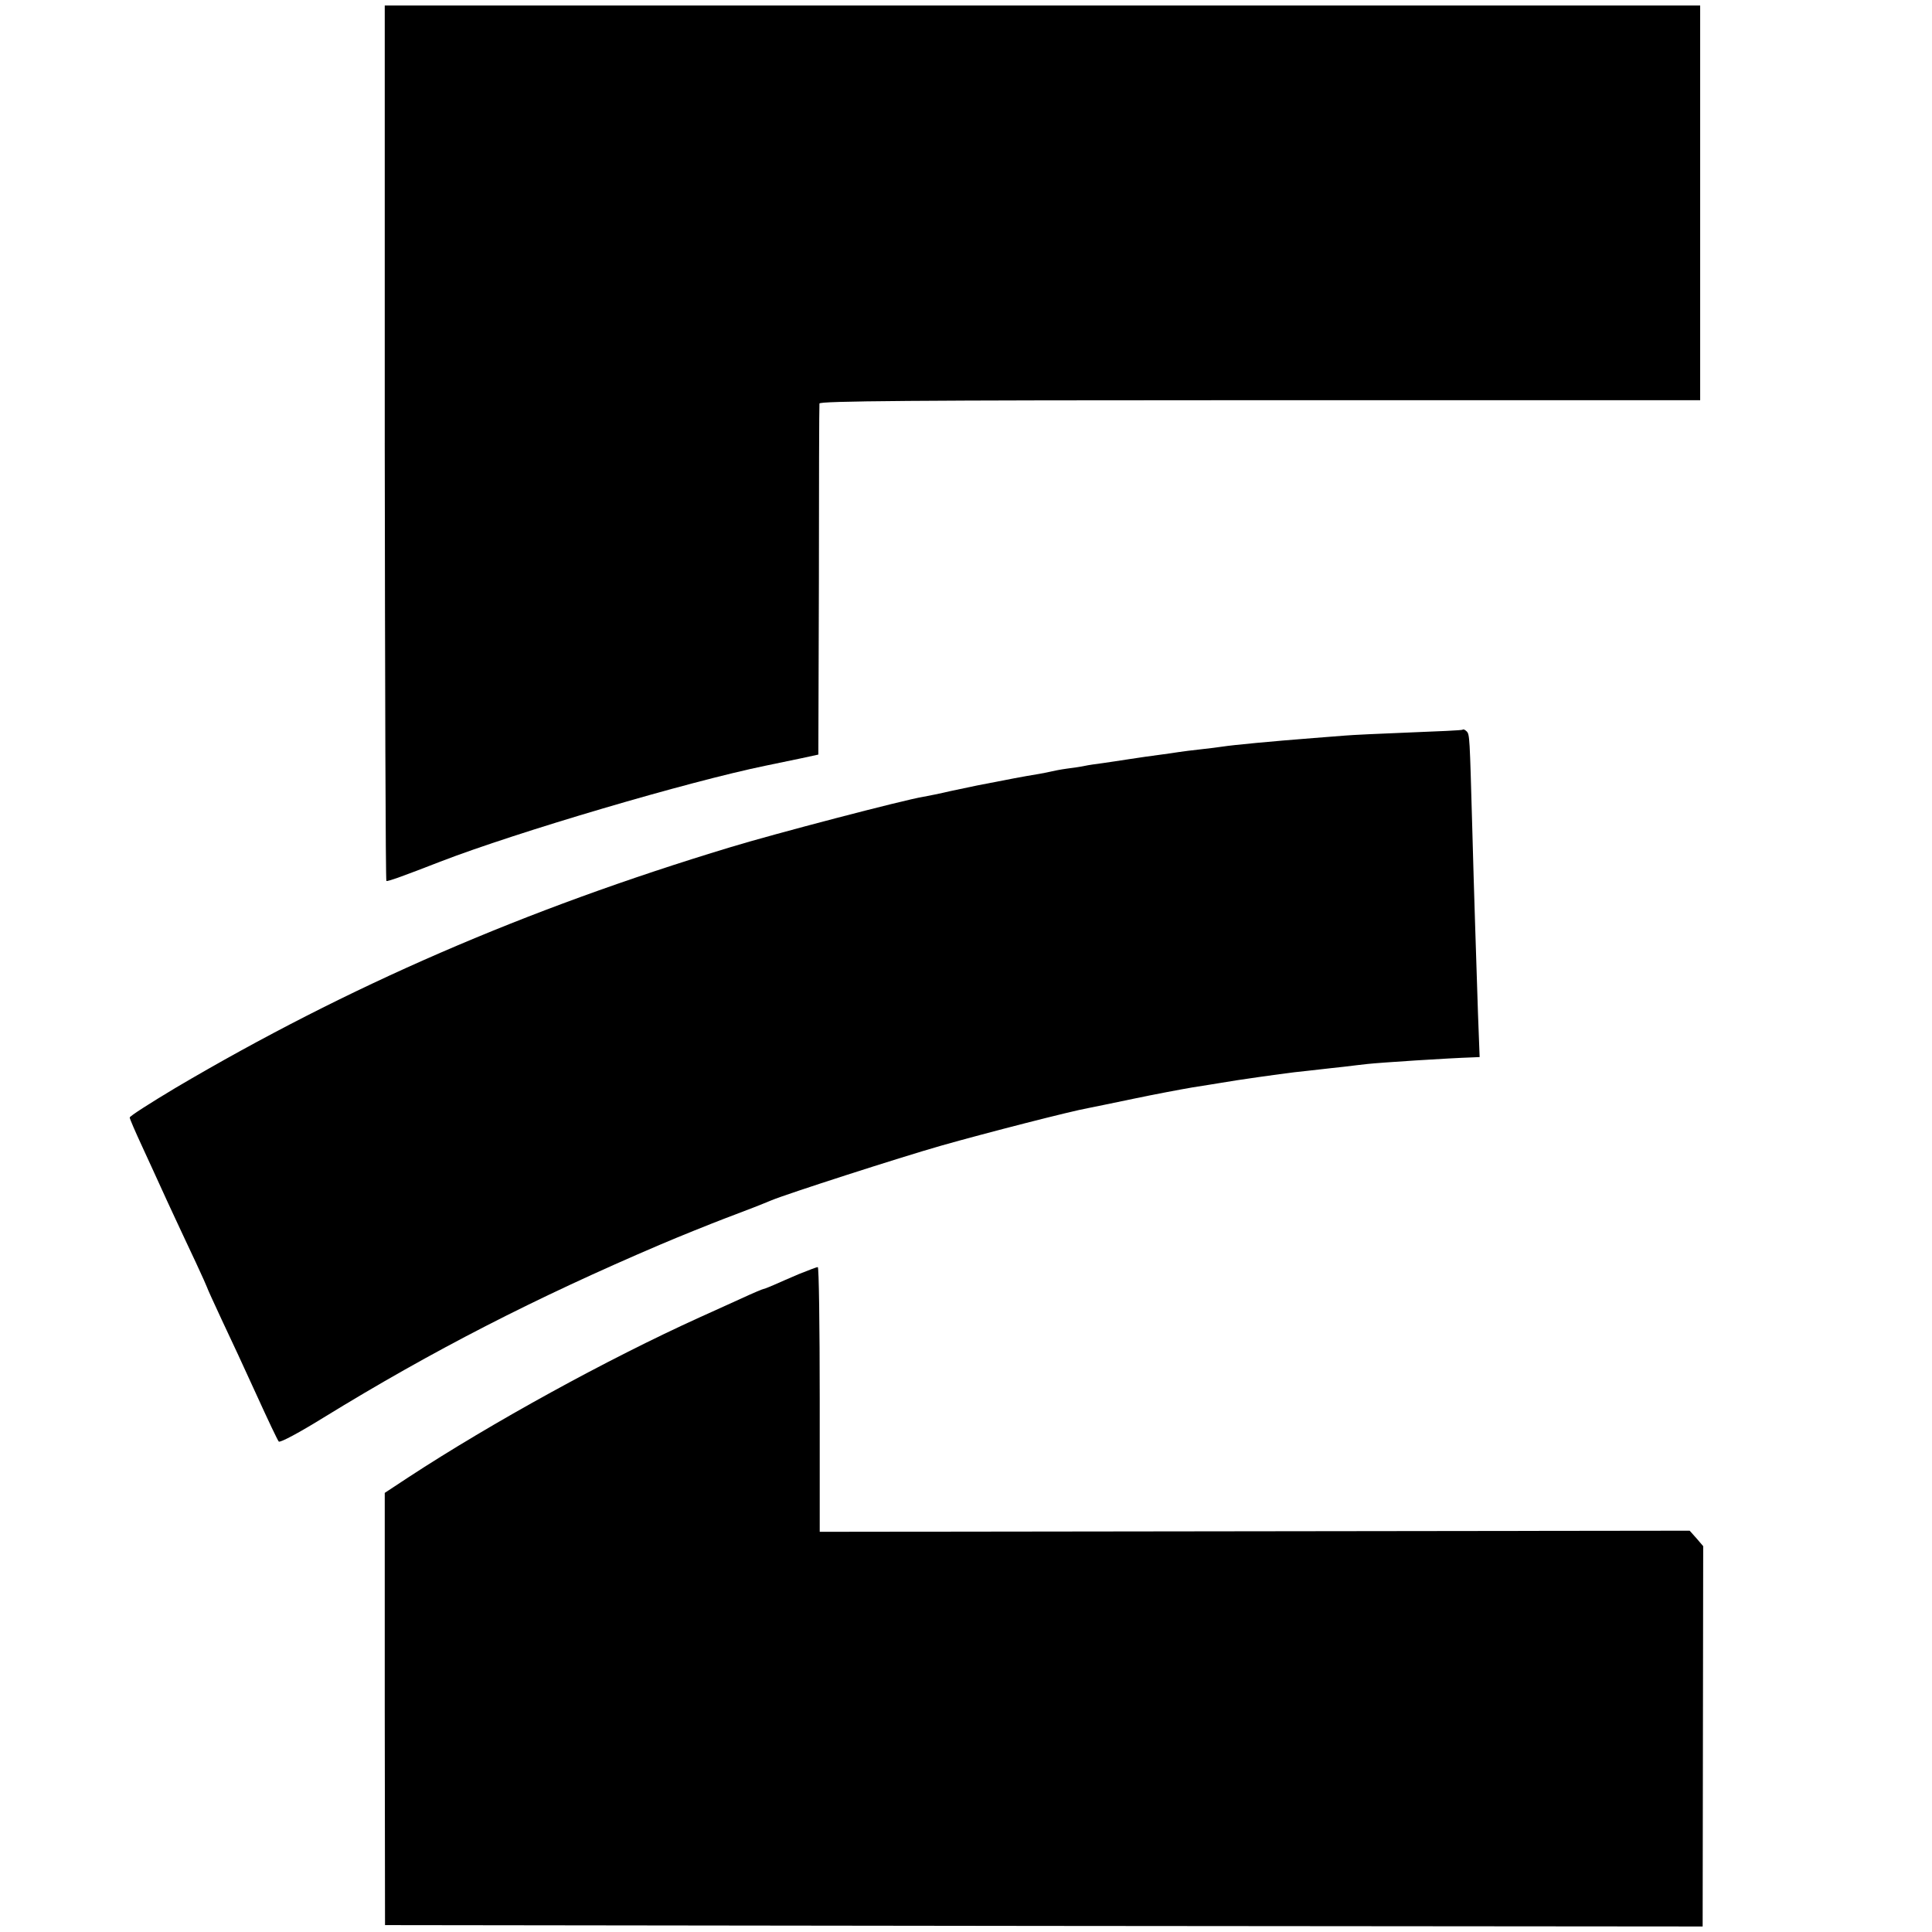 <?xml version="1.0" standalone="no"?>
<!DOCTYPE svg PUBLIC "-//W3C//DTD SVG 20010904//EN"
 "http://www.w3.org/TR/2001/REC-SVG-20010904/DTD/svg10.dtd">
<svg version="1.0" xmlns="http://www.w3.org/2000/svg"
 width="700pt" height="700pt" viewBox="0 0 700 700"
 preserveAspectRatio="xMidYMid meet">
<g transform="translate(0,700) scale(0.1,-0.1)"
fill="#000000" stroke="none">
<path d="M1394 5395 c1 -872 3 -1586 6 -1587 6 -2 64 19 195 70 280 108 898
290 1180 348 34 7 68 14 130 27 l60 13 2 629 c0 347 1 636 2 643 1 9 327 12
1596 12 l1595 0 0 715 0 715 -2383 0 -2383 0 0 -1585z"/>
<path d="M5299 4356 c-2 -2 -89 -6 -194 -10 -104 -4 -208 -9 -230 -11 -22 -2
-74 -6 -115 -9 -154 -12 -291 -25 -330 -31 -14 -2 -50 -7 -80 -10 -30 -3 -66
-8 -80 -10 -14 -2 -45 -7 -70 -10 -25 -3 -72 -10 -105 -15 -33 -5 -78 -12
-100 -15 -23 -3 -52 -7 -65 -10 -13 -3 -42 -7 -65 -10 -22 -3 -47 -8 -55 -10
-8 -2 -28 -6 -45 -9 -72 -12 -91 -16 -225 -42 -13 -3 -56 -12 -95 -20 -38 -9
-83 -18 -100 -21 -69 -11 -543 -135 -700 -183 -746 -226 -1384 -503 -2008
-871 -92 -55 -167 -103 -167 -108 0 -5 21 -53 46 -107 25 -55 55 -119 66 -144
11 -25 35 -76 53 -115 18 -38 51 -110 74 -158 23 -49 41 -90 41 -91 0 -2 24
-55 53 -117 30 -63 87 -186 127 -274 40 -88 76 -164 80 -168 5 -5 77 34 161
86 397 244 768 434 1220 627 75 32 180 74 232 94 93 35 131 50 172 67 55 23
461 154 615 198 162 46 470 125 532 136 15 3 89 18 165 34 76 16 172 34 213
41 41 6 86 14 100 16 62 11 220 33 270 39 30 3 71 8 90 10 19 2 60 7 90 10 30
4 69 8 85 10 46 5 290 21 383 24 l23 1 -6 158 c-7 219 -14 420 -21 682 -9 319
-9 329 -20 340 -6 6 -12 9 -15 6z"/>
<path d="M2895 2384 c-33 -14 -74 -32 -92 -40 -17 -7 -33 -14 -36 -14 -3 0
-41 -16 -84 -36 -43 -19 -109 -50 -148 -67 -335 -152 -752 -381 -1056 -580
l-85 -56 0 -783 1 -783 2387 -3 2387 -2 1 689 1 689 -24 28 -25 28 -1576 -2
-1576 -2 0 480 c0 264 -3 480 -7 479 -5 0 -35 -12 -68 -25z"/>
</g>
</svg>
